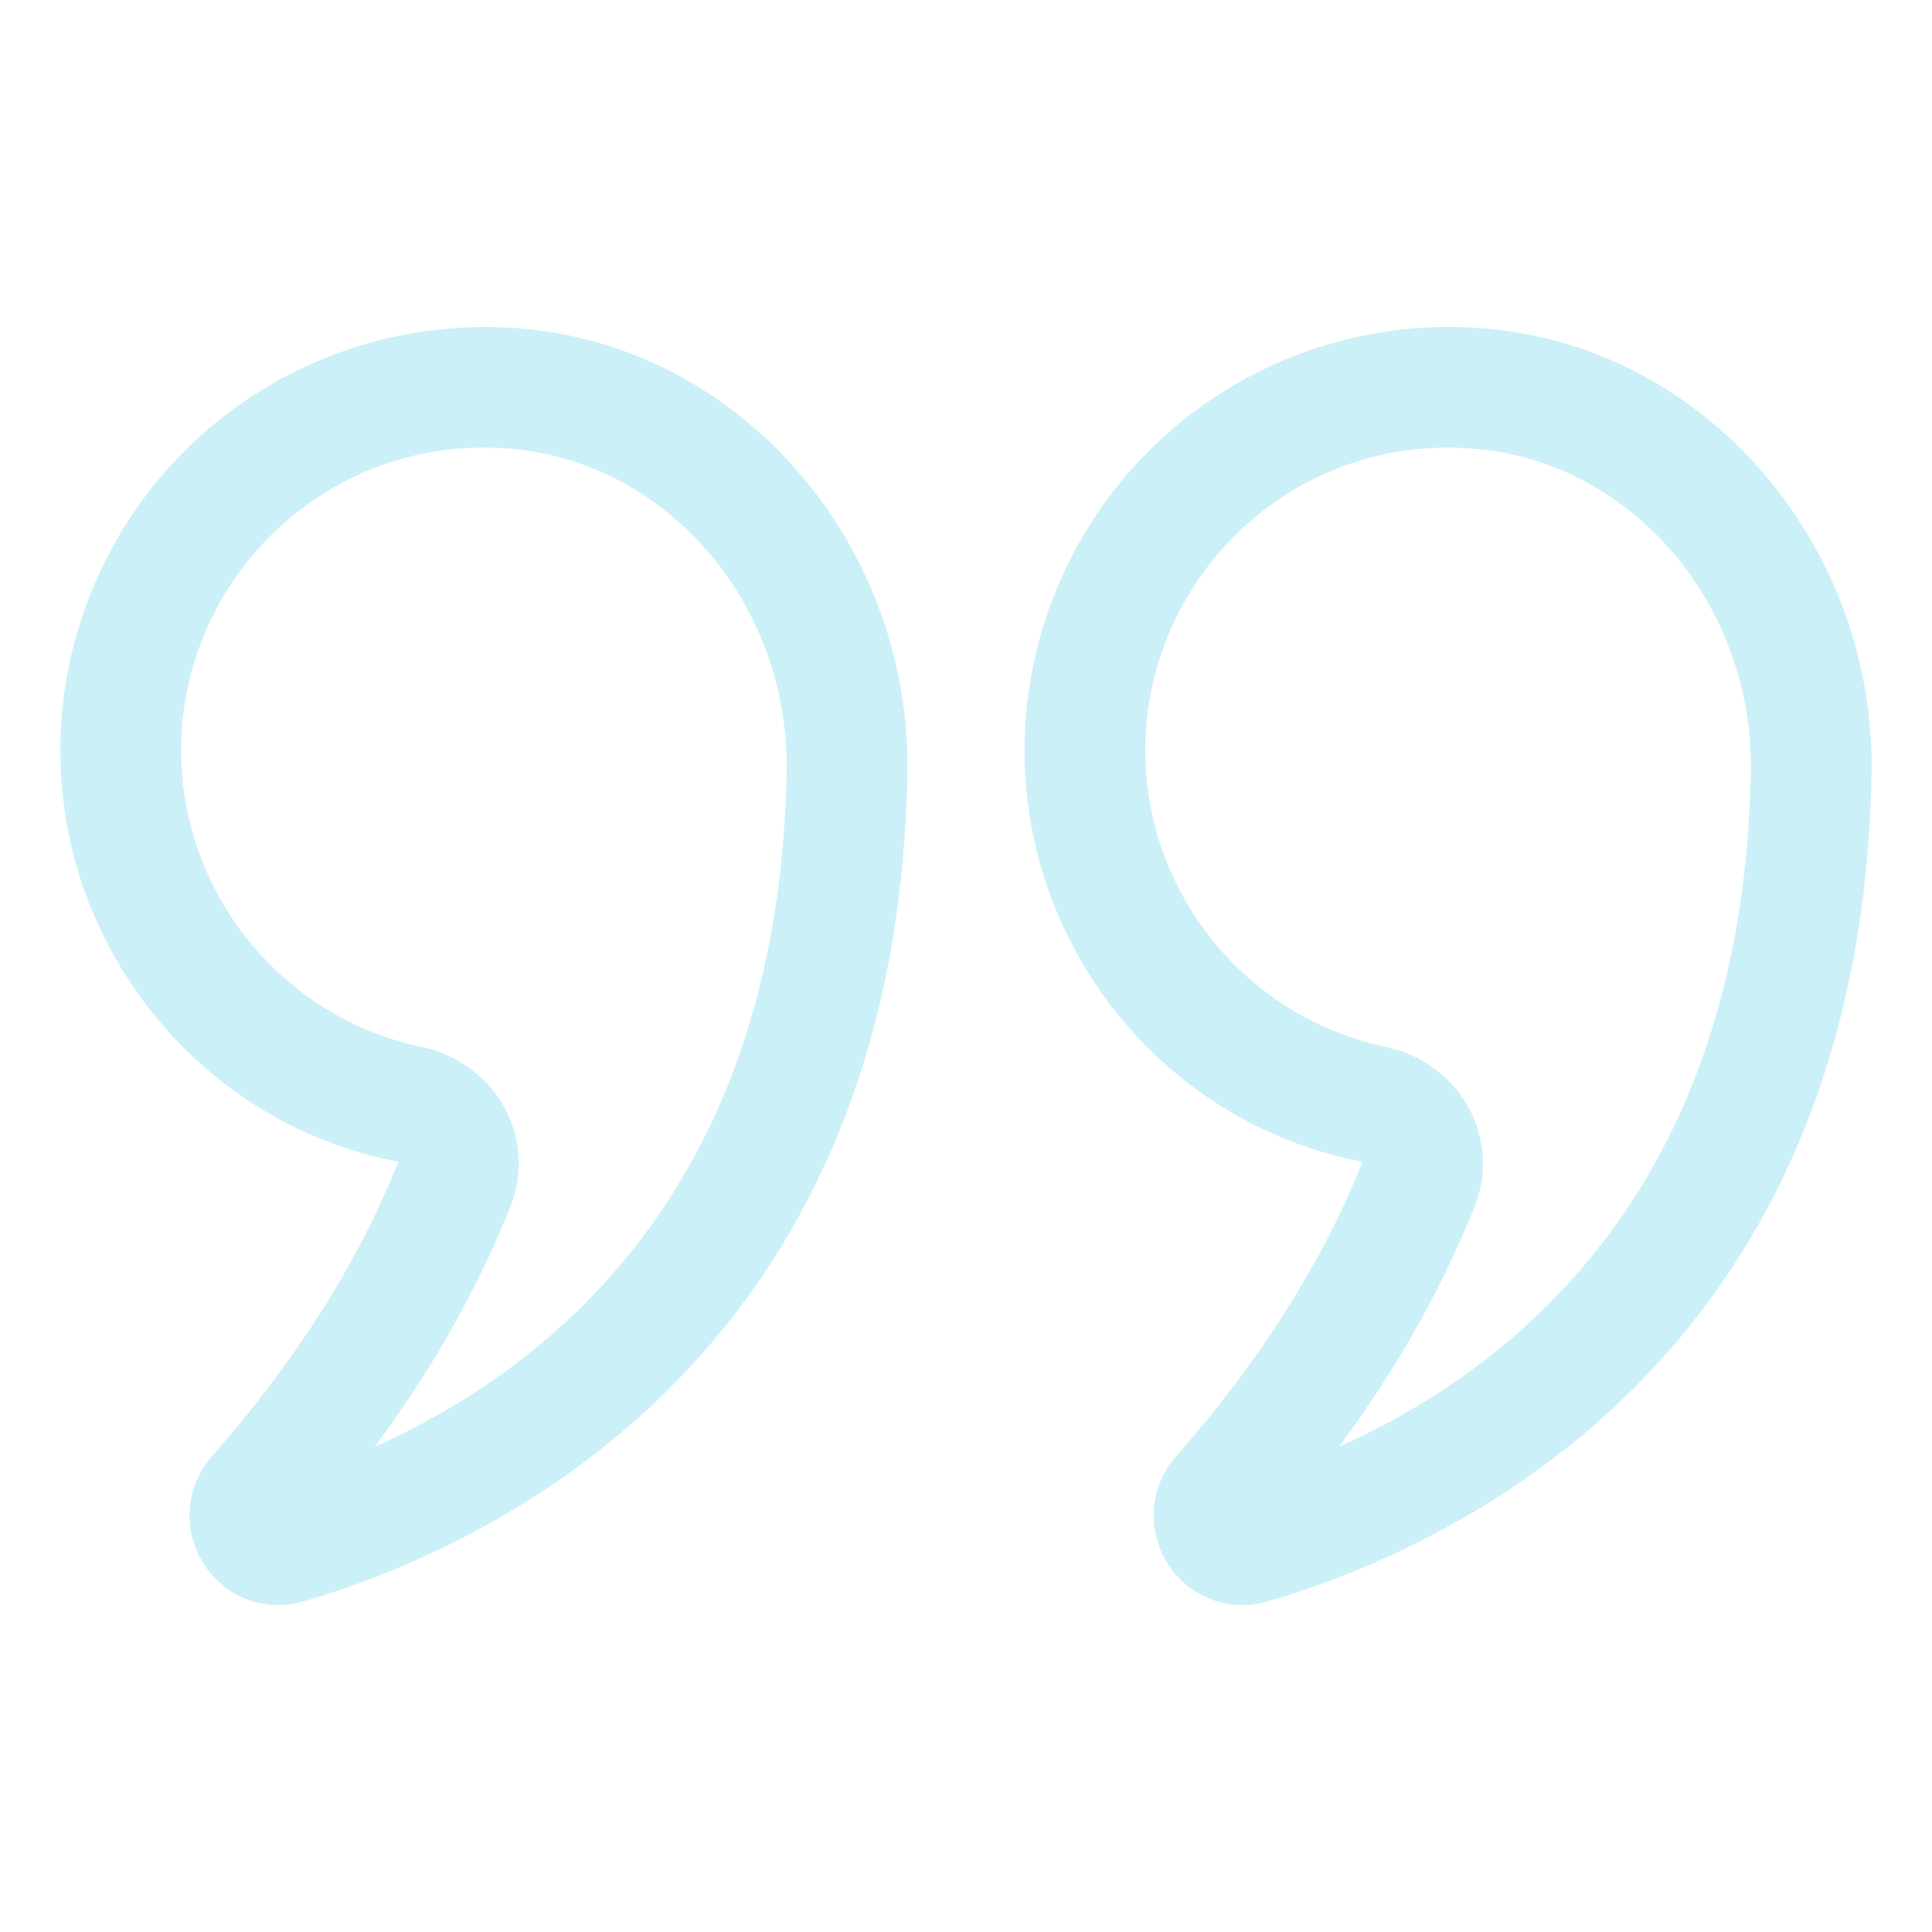 <svg width="55" height="55" viewBox="0 0 55 55" fill="none" xmlns="http://www.w3.org/2000/svg">
<g opacity="0.2">
<path d="M11.34 33.071C10.211 35.919 8.427 38.739 6.038 41.453C5.277 42.316 5.181 43.549 5.798 44.52C6.273 45.267 7.072 45.693 7.918 45.693C8.156 45.693 8.399 45.659 8.638 45.589C13.702 44.11 25.514 38.855 25.831 22.056C25.954 15.57 21.209 9.997 15.032 9.37C11.627 9.029 8.221 10.135 5.696 12.417C3.168 14.701 1.718 17.963 1.718 21.366C1.718 27.043 5.748 32.008 11.34 33.071ZM8.001 14.967C9.606 13.516 11.627 12.743 13.77 12.743C14.073 12.743 14.378 12.758 14.684 12.79C19.096 13.238 22.483 17.279 22.394 21.991C22.175 33.614 15.881 38.847 10.669 41.188C12.319 38.957 13.614 36.662 14.536 34.337C14.895 33.431 14.835 32.419 14.373 31.56C13.889 30.659 13.025 30.019 12.006 29.805C8.036 28.975 5.156 25.425 5.156 21.366C5.156 18.934 6.193 16.601 8.001 14.967Z" fill="#00B4D8"/>
<path d="M33.247 44.52C33.722 45.267 34.521 45.693 35.367 45.693C35.605 45.693 35.847 45.659 36.087 45.589C41.151 44.11 52.962 38.854 53.279 22.056C53.4 15.57 48.657 9.997 42.478 9.37C39.069 9.023 35.669 10.134 33.145 12.417C30.617 14.701 29.166 17.963 29.166 21.366C29.166 27.043 33.197 32.008 38.788 33.071C37.658 35.921 35.874 38.741 33.485 41.454C32.725 42.318 32.629 43.55 33.247 44.52ZM41.983 34.339C42.342 33.433 42.284 32.421 41.822 31.561C41.337 30.659 40.474 30.02 39.454 29.805C35.484 28.975 32.604 25.425 32.604 21.366C32.604 18.933 33.641 16.601 35.449 14.967C37.054 13.516 39.075 12.743 41.218 12.743C41.52 12.743 41.825 12.758 42.133 12.79C46.544 13.238 49.931 17.279 49.842 21.991C49.624 33.615 43.329 38.847 38.118 41.188C39.766 38.959 41.06 36.664 41.983 34.339Z" fill="#00B4D8"/>
</g>
</svg>
